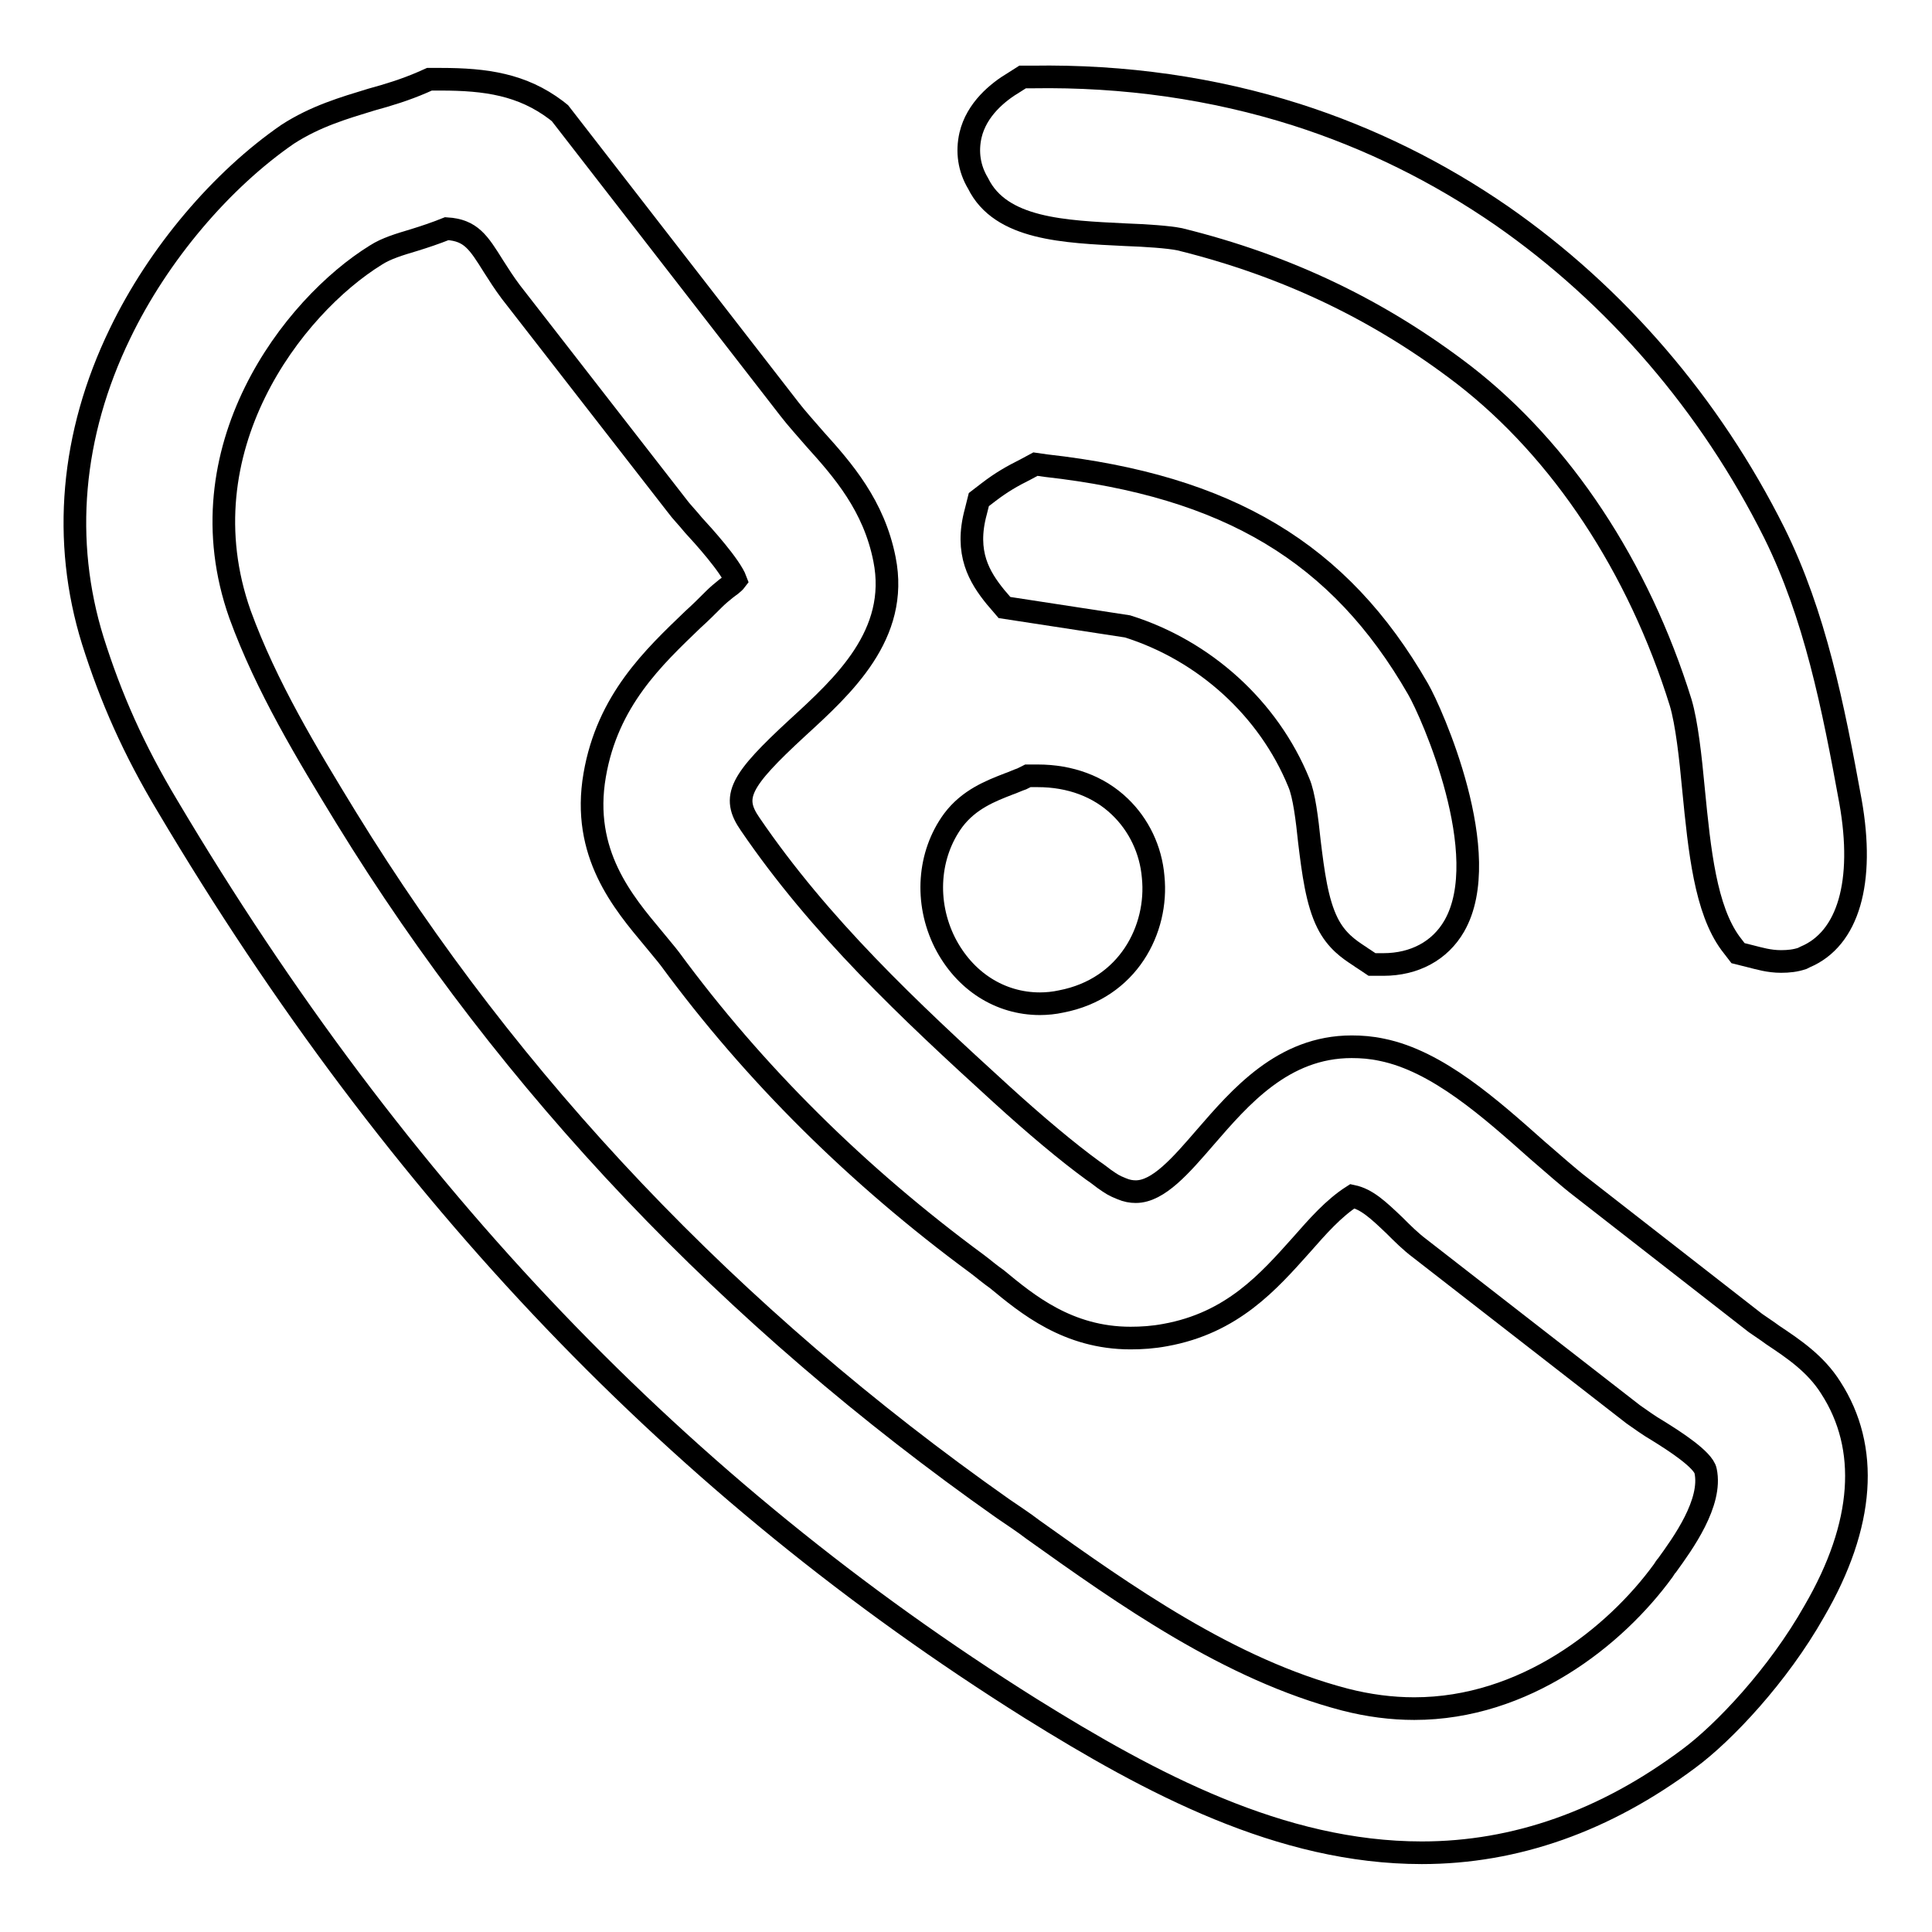 <?xml version="1.0" encoding="utf-8"?>
<!-- Svg Vector Icons : http://www.onlinewebfonts.com/icon -->
<!DOCTYPE svg PUBLIC "-//W3C//DTD SVG 1.1//EN" "http://www.w3.org/Graphics/SVG/1.1/DTD/svg11.dtd">
<svg version="1.1" xmlns="http://www.w3.org/2000/svg" xmlns:xlink="http://www.w3.org/1999/xlink" x="0px" y="0px" viewBox="0 0 256 256" enable-background="new 0 0 256 256" xml:space="preserve">
<g><g><path stroke-width="3" fill-opacity="0" stroke="#000000"  d="M149.1,31.1c2.8,0.1,5.7,0.3,7.2,0.6c14.2,3.5,26.5,9.4,37.7,18c12.9,10,23.1,25.4,28.7,43.4c0.8,2.7,1.3,7.2,1.7,11.5c0.8,8.2,1.6,15.9,4.9,20.4l1,1.3l1.6,0.4c1.2,0.3,2.5,0.7,4.1,0.7c1,0,1.9-0.1,2.8-0.4l0.2-0.1l0.2-0.1c5.7-2.4,7.9-9.9,6-20.6c-2.3-12.6-4.7-24.7-10.1-35.6c-8.5-17-21-31.5-36.1-42c-8.4-5.8-17.5-10.3-27.2-13.4c-11-3.5-22.8-5.2-35-5l-1.3,0l-1.1,0.7c-2.2,1.3-5,3.6-5.8,7c-0.5,2.2-0.2,4.4,1,6.4C132.6,30.4,141,30.7,149.1,31.1z"/><path stroke-width="3" fill-opacity="0" stroke="#000000"  d="M242.6,183.9c-2-3.2-5-5.2-7.7-7c-0.8-0.6-1.6-1.1-2.3-1.6l-23.1-18l0,0c-1.7-1.3-3.7-3.1-5.8-4.9c-6.2-5.5-13.2-11.8-20.6-13.3c-1.4-0.3-2.7-0.4-4-0.4c-9.1,0-14.8,6.7-19.4,12c-3.2,3.7-6.2,7.2-9.2,7.2c-0.6,0-1.2-0.1-1.9-0.4c-1-0.4-1.3-0.6-2.3-1.3c-0.4-0.3-0.9-0.7-1.5-1.1c-3.3-2.4-7.6-6-12.1-10.1c-12.3-11.2-24.1-22.3-33.3-35.8c-2.5-3.6-1.4-5.7,6.3-12.8c6-5.5,13.5-12.3,11.5-22.3c-1.4-7.1-5.5-11.8-9.2-15.9c-1.2-1.4-2.4-2.7-3.4-4L74.2,15l-0.5-0.4c-4.5-3.4-9.3-4.1-15.3-4.1c-0.1,0-0.3,0-0.5,0h-1l-0.9,0.4c-2.3,1-4.6,1.7-6.8,2.3c-3.6,1.1-7.4,2.2-11.1,4.6C29.4,23.8,21,33.6,15.9,44.2c-6.5,13.4-7.7,27.5-3.6,40.7c2.4,7.6,5.4,14.4,9.9,21.9c30.5,51.4,68,90.5,114.4,119.6c15.9,9.9,33.1,19.1,51.8,19.1l0,0c12.4,0,24.3-4.2,35.4-12.5c4.6-3.4,11.8-11,16.6-19.5C247.1,202,247.7,191.8,242.6,183.9z M78.8,102.7c-1.8,10.4,3.8,16.9,7.8,21.7c0.8,1,1.6,1.9,2.2,2.7c11.1,15.1,24.8,28.7,40.7,40.4c0.8,0.6,1.6,1.3,2.6,2c4,3.3,9.4,7.8,17.7,7.8c1.5,0,3-0.1,4.6-0.4c8.9-1.6,13.7-7.1,18-11.9c2.2-2.5,4.3-4.9,6.8-6.5c1.9,0.4,3.4,1.8,5.6,3.9c1,1,2.1,2.1,3.3,3l28.3,22l0,0c1,0.7,2.1,1.5,3.3,2.2c2.1,1.3,6,3.8,6.3,5.3c0.9,4.2-3,9.6-5.1,12.5c-0.2,0.2-0.3,0.4-0.5,0.7c-6.4,8.8-18.4,18.3-33,18.3c-3,0-6.1-0.4-9.2-1.2c-15.3-4-29.1-13.8-41.3-22.5c-1.3-1-2.7-1.9-4-2.8c-36.1-25.4-65.3-56.2-87-91.5C40.7,99.9,35.3,91,31.8,81.4c-7.7-21.8,7-40.8,18-47.6c1.4-0.9,3.1-1.4,5.1-2c1.3-0.4,2.8-0.9,4.3-1.5c3.2,0.2,4.2,1.8,6.2,5c0.7,1.1,1.4,2.2,2.3,3.4l22,28.3c0.5,0.7,1.3,1.5,2.2,2.6c1.3,1.4,4.9,5.4,5.6,7.3c-0.3,0.4-0.9,0.8-1.3,1.1c-0.5,0.4-1.1,0.9-1.6,1.4c-0.9,0.9-1.8,1.8-2.8,2.7C86.6,87.1,80.5,92.8,78.8,102.7z"/><path stroke-width="3" fill-opacity="0" stroke="#000000"  d="M138.6,61.7l-1.4-0.2l-1.3,0.7c-1.8,0.9-3.2,1.7-4.9,3l-1.3,1l-0.4,1.6c-1.5,5.5,0.5,8.7,2.6,11.3l1.2,1.4l16.3,2.5c10.2,3.2,18.7,10.9,22.7,20.7c0.7,1.6,1.1,4.9,1.4,7.8c0.5,4.1,1,8,2.4,10.8c1.2,2.4,2.9,3.5,4.1,4.3c0.2,0.1,0.4,0.3,0.6,0.4l1.2,0.8h1.5c4.1,0,7.5-1.8,9.4-5.1c5.4-9.4-3-28.3-4.8-31.4C177.5,73.2,162.7,64.4,138.6,61.7z"/><path stroke-width="3" fill-opacity="0" stroke="#000000"  d="M137.8,133c0.9,0,1.9-0.1,2.8-0.3c8.9-1.7,12.9-9.6,12.2-16.5c-0.3-3.6-1.9-6.9-4.4-9.3c-2.8-2.7-6.6-4.1-10.9-4.1c-0.1,0-0.3,0-0.4,0l-0.9,0l-0.8,0.4c-0.6,0.2-1.2,0.5-1.8,0.7c-2.3,0.9-5.2,2-7.3,4.8c-3.3,4.5-3.8,10.8-1.1,16.2C127.8,130,132.5,133,137.8,133z"/></g></g>
</svg>